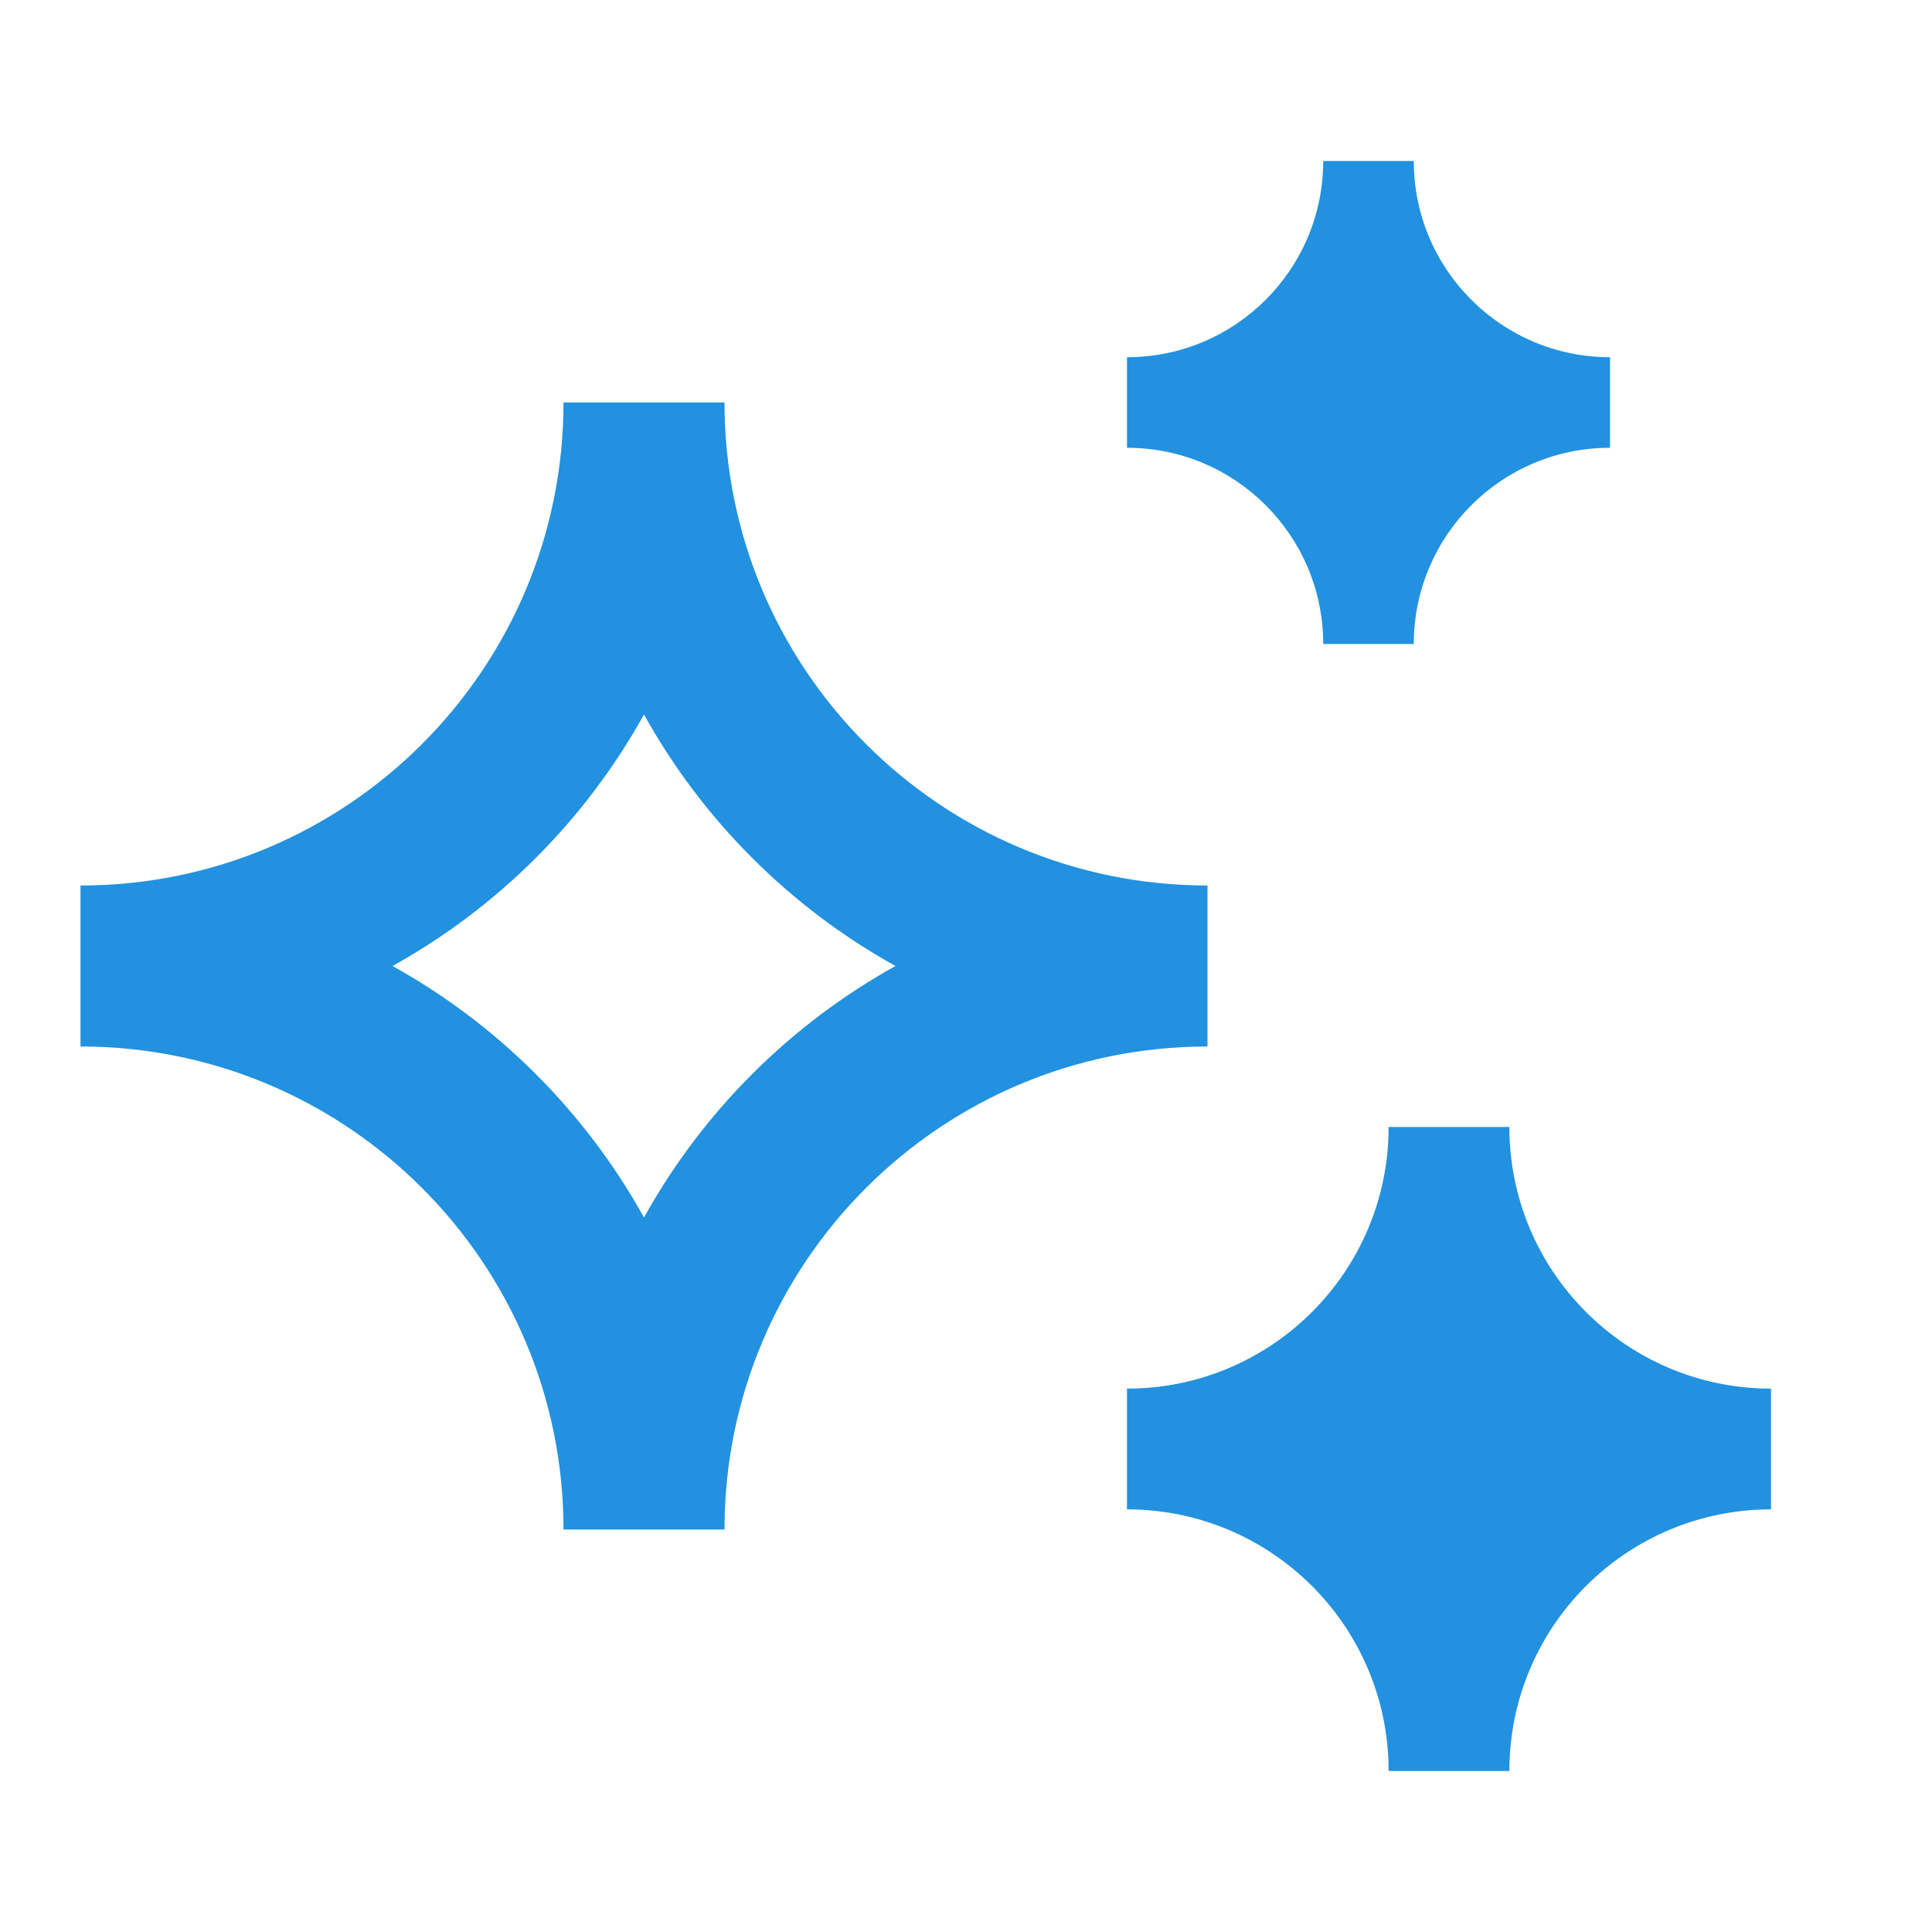 <svg width="48" height="48" viewBox="0 0 48 48" fill="none" xmlns="http://www.w3.org/2000/svg">
<path d="M28 8.875C30.692 8.875 32.875 6.692 32.875 4H35.125C35.125 6.692 37.308 8.875 40 8.875V11.125C37.308 11.125 35.125 13.308 35.125 16H32.875C32.875 13.308 30.692 11.125 28 11.125V8.875ZM2 22C8.627 22 14 16.627 14 10H18C18 16.627 23.373 22 30 22V26C23.373 26 18 31.373 18 38H14C14 31.373 8.627 26 2 26V22ZM9.752 24C12.374 25.455 14.545 27.626 16 30.248C17.455 27.626 19.626 25.455 22.248 24C19.626 22.545 17.455 20.374 16 17.752C14.545 20.374 12.374 22.545 9.752 24ZM34.5 28C34.5 31.59 31.59 34.5 28 34.5V37.5C31.59 37.5 34.5 40.41 34.5 44H37.5C37.5 40.41 40.41 37.5 44 37.5V34.5C40.41 34.5 37.5 31.59 37.5 28H34.5Z" fill="#2291E0"/>
</svg>
